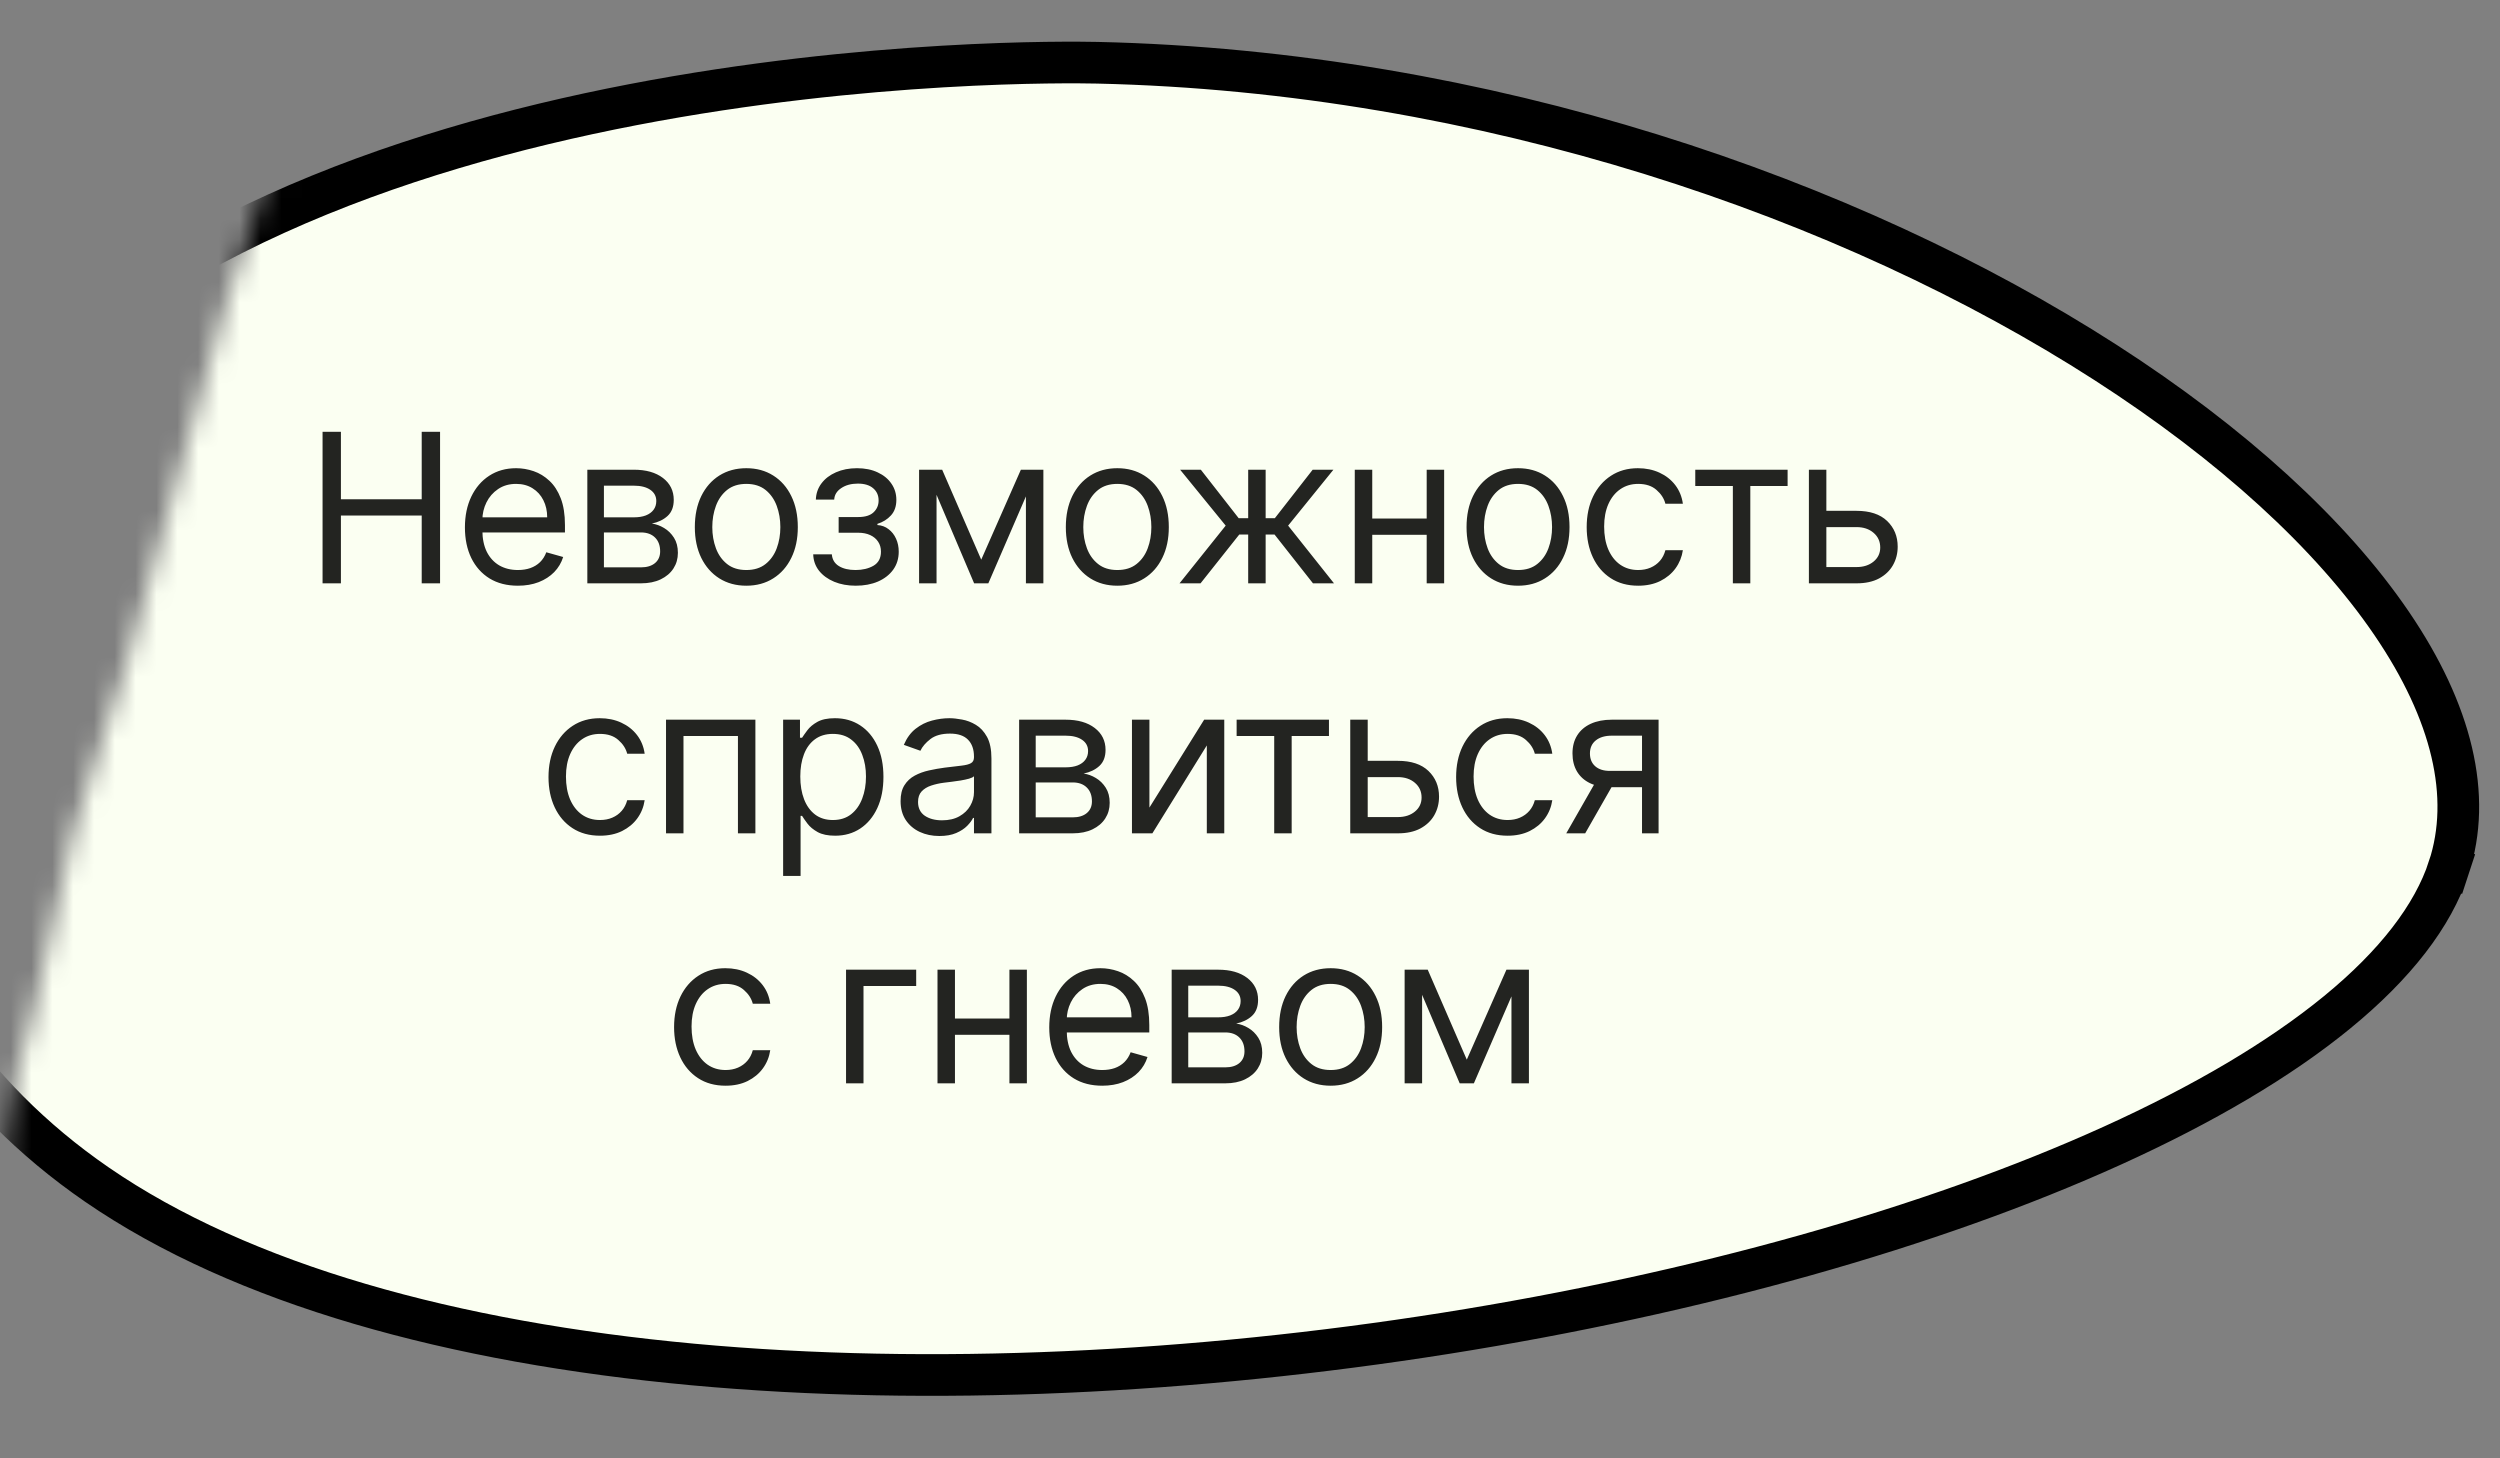 <?xml version="1.0" encoding="UTF-8"?> <svg xmlns="http://www.w3.org/2000/svg" width="120" height="70" viewBox="0 0 120 70" fill="none"><rect x="0" y="0" width="120" height="70" fill="#808080" stroke="none"/><g clip-path="url(#clip0_205_6773)"><mask id="mask0_205_6773" style="mask-type:alpha" maskUnits="userSpaceOnUse" x="-1" y="-16" width="153" height="109"><path d="M8.5 23C11.7 10.6 14.167 4.833 15 3.5L50 -16H88.5L132.5 6.5L151.5 56C138.667 67.333 112.6 90.1 111 90.5C109.4 90.9 60.667 92.333 36.5 93C24.167 85.5 -0.4 68.4 -5.71078e-05 60C0.5 49.5 1 52.5 2.5 44.5C4 36.5 4.5 38.5 8.5 23Z" fill="#D9D9D9"></path></mask><g mask="url(#mask0_205_6773)"><path d="M-1.045 20.581C6.431 11.643 19.076 7.2 30.374 5.025C41.631 2.857 51.325 2.982 52.672 3.012C71.302 3.433 88.83 9.526 101.054 17.391C107.168 21.325 111.907 25.672 114.8 29.925C117.702 34.188 118.666 38.221 117.543 41.644L118.494 41.956L117.543 41.644C116.781 43.971 114.965 46.31 112.186 48.587C109.415 50.857 105.751 53.012 101.406 54.984C92.716 58.928 81.418 62.089 69.402 63.997C57.39 65.904 44.707 66.551 33.255 65.495C21.782 64.436 11.648 61.677 4.647 56.857C-7.801 48.286 -11.164 32.679 -1.045 20.581Z" fill="#FBFFF2" stroke="black" stroke-width="2"></path><path d="M15.483 28V20.727H16.364V23.966H20.242V20.727H21.123V28H20.242V24.747H16.364V28H15.483ZM24.859 28.114C24.334 28.114 23.88 27.998 23.499 27.766C23.12 27.531 22.828 27.204 22.622 26.785C22.418 26.364 22.316 25.874 22.316 25.315C22.316 24.757 22.418 24.264 22.622 23.838C22.828 23.41 23.114 23.076 23.481 22.837C23.851 22.595 24.281 22.474 24.774 22.474C25.058 22.474 25.338 22.522 25.615 22.616C25.892 22.711 26.145 22.865 26.372 23.078C26.599 23.289 26.78 23.568 26.915 23.916C27.05 24.264 27.118 24.693 27.118 25.202V25.557H22.913V24.832H26.265C26.265 24.525 26.204 24.25 26.081 24.009C25.96 23.767 25.787 23.576 25.562 23.437C25.34 23.297 25.077 23.227 24.774 23.227C24.44 23.227 24.151 23.31 23.907 23.476C23.666 23.639 23.48 23.852 23.35 24.115C23.22 24.378 23.154 24.66 23.154 24.96V25.443C23.154 25.855 23.226 26.204 23.368 26.491C23.512 26.775 23.712 26.991 23.968 27.141C24.223 27.287 24.52 27.361 24.859 27.361C25.079 27.361 25.278 27.33 25.456 27.268C25.636 27.204 25.791 27.11 25.921 26.984C26.051 26.857 26.152 26.698 26.223 26.509L27.032 26.736C26.947 27.01 26.804 27.252 26.603 27.46C26.401 27.666 26.153 27.827 25.857 27.943C25.561 28.057 25.228 28.114 24.859 28.114ZM28.192 28V22.546H30.422C31.01 22.546 31.476 22.678 31.822 22.943C32.167 23.208 32.34 23.559 32.34 23.994C32.34 24.326 32.242 24.583 32.045 24.765C31.849 24.945 31.597 25.067 31.289 25.131C31.49 25.159 31.686 25.23 31.875 25.344C32.067 25.457 32.225 25.614 32.351 25.812C32.476 26.009 32.539 26.25 32.539 26.537C32.539 26.816 32.468 27.066 32.326 27.286C32.184 27.506 31.98 27.68 31.715 27.808C31.45 27.936 31.133 28 30.764 28H28.192ZM28.988 27.233H30.764C31.052 27.233 31.278 27.164 31.442 27.027C31.605 26.89 31.687 26.703 31.687 26.466C31.687 26.184 31.605 25.963 31.442 25.802C31.278 25.639 31.052 25.557 30.764 25.557H28.988V27.233ZM28.988 24.832H30.422C30.648 24.832 30.84 24.802 31.001 24.74C31.162 24.676 31.285 24.586 31.371 24.47C31.458 24.352 31.502 24.212 31.502 24.051C31.502 23.822 31.406 23.642 31.215 23.511C31.023 23.379 30.759 23.312 30.422 23.312H28.988V24.832ZM35.824 28.114C35.331 28.114 34.899 27.996 34.527 27.762C34.158 27.528 33.869 27.2 33.661 26.778C33.455 26.357 33.352 25.865 33.352 25.301C33.352 24.733 33.455 24.237 33.661 23.813C33.869 23.389 34.158 23.06 34.527 22.826C34.899 22.592 35.331 22.474 35.824 22.474C36.316 22.474 36.747 22.592 37.116 22.826C37.488 23.06 37.777 23.389 37.983 23.813C38.191 24.237 38.295 24.733 38.295 25.301C38.295 25.865 38.191 26.357 37.983 26.778C37.777 27.2 37.488 27.528 37.116 27.762C36.747 27.996 36.316 28.114 35.824 28.114ZM35.824 27.361C36.198 27.361 36.505 27.265 36.747 27.073C36.988 26.881 37.167 26.629 37.283 26.317C37.399 26.004 37.457 25.666 37.457 25.301C37.457 24.937 37.399 24.597 37.283 24.282C37.167 23.967 36.988 23.713 36.747 23.518C36.505 23.324 36.198 23.227 35.824 23.227C35.45 23.227 35.142 23.324 34.9 23.518C34.659 23.713 34.48 23.967 34.364 24.282C34.248 24.597 34.19 24.937 34.19 25.301C34.19 25.666 34.248 26.004 34.364 26.317C34.48 26.629 34.659 26.881 34.9 27.073C35.142 27.265 35.45 27.361 35.824 27.361ZM39.034 26.608H39.928C39.947 26.854 40.059 27.041 40.262 27.169C40.468 27.297 40.736 27.361 41.065 27.361C41.401 27.361 41.689 27.292 41.928 27.155C42.167 27.015 42.286 26.79 42.286 26.48C42.286 26.298 42.241 26.139 42.151 26.004C42.062 25.867 41.935 25.76 41.772 25.685C41.608 25.609 41.415 25.571 41.193 25.571H40.255V24.818H41.193C41.526 24.818 41.773 24.742 41.931 24.591C42.092 24.439 42.173 24.25 42.173 24.023C42.173 23.779 42.086 23.584 41.913 23.437C41.741 23.288 41.496 23.213 41.178 23.213C40.859 23.213 40.593 23.285 40.379 23.43C40.166 23.572 40.054 23.755 40.042 23.98H39.161C39.171 23.687 39.261 23.427 39.431 23.202C39.602 22.975 39.834 22.798 40.127 22.67C40.421 22.54 40.757 22.474 41.136 22.474C41.519 22.474 41.852 22.542 42.134 22.677C42.418 22.809 42.637 22.991 42.791 23.22C42.947 23.447 43.025 23.706 43.025 23.994C43.025 24.302 42.939 24.551 42.766 24.74C42.593 24.93 42.376 25.064 42.116 25.145V25.202C42.322 25.216 42.501 25.282 42.652 25.401C42.806 25.517 42.926 25.669 43.011 25.859C43.096 26.046 43.139 26.253 43.139 26.48C43.139 26.812 43.05 27.1 42.872 27.347C42.695 27.59 42.451 27.78 42.141 27.915C41.831 28.047 41.477 28.114 41.079 28.114C40.693 28.114 40.347 28.051 40.042 27.925C39.737 27.798 39.494 27.621 39.314 27.396C39.136 27.169 39.043 26.906 39.034 26.608ZM47.099 26.864L49.002 22.546H49.798L47.44 28H46.758L44.443 22.546H45.224L47.099 26.864ZM44.954 22.546V28H44.116V22.546H44.954ZM49.244 28V22.546H50.082V28H49.244ZM53.632 28.114C53.139 28.114 52.707 27.996 52.336 27.762C51.966 27.528 51.678 27.2 51.469 26.778C51.263 26.357 51.16 25.865 51.16 25.301C51.16 24.733 51.263 24.237 51.469 23.813C51.678 23.389 51.966 23.06 52.336 22.826C52.707 22.592 53.139 22.474 53.632 22.474C54.124 22.474 54.555 22.592 54.924 22.826C55.296 23.06 55.585 23.389 55.791 23.813C55.999 24.237 56.103 24.733 56.103 25.301C56.103 25.865 55.999 26.357 55.791 26.778C55.585 27.2 55.296 27.528 54.924 27.762C54.555 27.996 54.124 28.114 53.632 28.114ZM53.632 27.361C54.006 27.361 54.314 27.265 54.555 27.073C54.797 26.881 54.975 26.629 55.091 26.317C55.207 26.004 55.265 25.666 55.265 25.301C55.265 24.937 55.207 24.597 55.091 24.282C54.975 23.967 54.797 23.713 54.555 23.518C54.314 23.324 54.006 23.227 53.632 23.227C53.258 23.227 52.95 23.324 52.709 23.518C52.467 23.713 52.288 23.967 52.172 24.282C52.056 24.597 51.998 24.937 51.998 25.301C51.998 25.666 52.056 26.004 52.172 26.317C52.288 26.629 52.467 26.881 52.709 27.073C52.95 27.265 53.258 27.361 53.632 27.361ZM56.617 28L58.833 25.23L56.646 22.546H57.64L59.458 24.875H59.913V22.546H60.751V24.875H61.191L63.009 22.546H64.004L61.83 25.23L64.032 28H63.023L61.177 25.656H60.751V28H59.913V25.656H59.486L57.626 28H56.617ZM68.68 24.889V25.671H65.669V24.889H68.68ZM65.868 22.546V28H65.029V22.546H65.868ZM69.319 22.546V28H68.481V22.546H69.319ZM72.866 28.114C72.373 28.114 71.941 27.996 71.57 27.762C71.2 27.528 70.912 27.2 70.703 26.778C70.497 26.357 70.394 25.865 70.394 25.301C70.394 24.733 70.497 24.237 70.703 23.813C70.912 23.389 71.2 23.06 71.57 22.826C71.941 22.592 72.373 22.474 72.866 22.474C73.358 22.474 73.789 22.592 74.158 22.826C74.53 23.06 74.819 23.389 75.025 23.813C75.233 24.237 75.337 24.733 75.337 25.301C75.337 25.865 75.233 26.357 75.025 26.778C74.819 27.2 74.53 27.528 74.158 27.762C73.789 27.996 73.358 28.114 72.866 28.114ZM72.866 27.361C73.24 27.361 73.548 27.265 73.789 27.073C74.031 26.881 74.209 26.629 74.325 26.317C74.441 26.004 74.499 25.666 74.499 25.301C74.499 24.937 74.441 24.597 74.325 24.282C74.209 23.967 74.031 23.713 73.789 23.518C73.548 23.324 73.24 23.227 72.866 23.227C72.492 23.227 72.184 23.324 71.942 23.518C71.701 23.713 71.522 23.967 71.406 24.282C71.29 24.597 71.232 24.937 71.232 25.301C71.232 25.666 71.29 26.004 71.406 26.317C71.522 26.629 71.701 26.881 71.942 27.073C72.184 27.265 72.492 27.361 72.866 27.361ZM78.633 28.114C78.121 28.114 77.681 27.993 77.311 27.751C76.942 27.51 76.658 27.177 76.459 26.754C76.26 26.33 76.161 25.846 76.161 25.301C76.161 24.747 76.263 24.258 76.466 23.834C76.672 23.408 76.959 23.076 77.326 22.837C77.695 22.595 78.126 22.474 78.618 22.474C79.002 22.474 79.347 22.546 79.655 22.688C79.963 22.829 80.215 23.028 80.412 23.284C80.608 23.54 80.73 23.838 80.778 24.179H79.939C79.876 23.93 79.733 23.71 79.513 23.518C79.295 23.324 79.002 23.227 78.633 23.227C78.306 23.227 78.019 23.312 77.773 23.483C77.529 23.651 77.339 23.889 77.201 24.197C77.067 24.502 76.999 24.861 76.999 25.273C76.999 25.694 77.065 26.061 77.198 26.374C77.333 26.686 77.522 26.929 77.766 27.102C78.012 27.274 78.301 27.361 78.633 27.361C78.85 27.361 79.048 27.323 79.226 27.247C79.403 27.171 79.553 27.062 79.677 26.921C79.8 26.778 79.887 26.608 79.939 26.409H80.778C80.73 26.731 80.613 27.021 80.426 27.279C80.241 27.535 79.996 27.738 79.691 27.89C79.388 28.039 79.035 28.114 78.633 28.114ZM81.373 23.327V22.546H85.805V23.327H84.015V28H83.177V23.327H81.373ZM87.552 24.52H89.114C89.753 24.52 90.242 24.682 90.581 25.006C90.919 25.331 91.089 25.741 91.089 26.239C91.089 26.565 91.013 26.863 90.861 27.13C90.71 27.395 90.487 27.607 90.194 27.766C89.9 27.922 89.54 28 89.114 28H86.827V22.546H87.665V27.219H89.114C89.446 27.219 89.718 27.131 89.931 26.956C90.144 26.781 90.251 26.556 90.251 26.281C90.251 25.992 90.144 25.757 89.931 25.575C89.718 25.392 89.446 25.301 89.114 25.301H87.552V24.52ZM28.799 40.114C28.288 40.114 27.848 39.993 27.478 39.751C27.109 39.51 26.825 39.177 26.626 38.754C26.427 38.33 26.328 37.846 26.328 37.301C26.328 36.747 26.43 36.258 26.633 35.834C26.839 35.408 27.126 35.076 27.492 34.837C27.862 34.595 28.293 34.474 28.785 34.474C29.169 34.474 29.514 34.545 29.822 34.688C30.13 34.83 30.382 35.028 30.578 35.284C30.775 35.54 30.897 35.838 30.944 36.179H30.106C30.042 35.93 29.9 35.71 29.68 35.519C29.462 35.324 29.169 35.227 28.799 35.227C28.473 35.227 28.186 35.312 27.94 35.483C27.696 35.651 27.506 35.889 27.368 36.197C27.233 36.502 27.166 36.861 27.166 37.273C27.166 37.694 27.232 38.061 27.365 38.374C27.5 38.686 27.689 38.929 27.933 39.102C28.179 39.274 28.468 39.361 28.799 39.361C29.017 39.361 29.215 39.323 29.392 39.247C29.57 39.171 29.72 39.062 29.843 38.92C29.966 38.778 30.054 38.608 30.106 38.409H30.944C30.897 38.731 30.78 39.021 30.593 39.279C30.408 39.535 30.163 39.738 29.858 39.89C29.555 40.039 29.202 40.114 28.799 40.114ZM31.969 40V34.545H36.259V40H35.421V35.327H32.807V40H31.969ZM37.59 42.045V34.545H38.399V35.412H38.499C38.56 35.317 38.646 35.197 38.755 35.05C38.866 34.901 39.024 34.768 39.23 34.652C39.439 34.534 39.72 34.474 40.075 34.474C40.535 34.474 40.94 34.589 41.29 34.819C41.64 35.048 41.914 35.374 42.11 35.795C42.307 36.217 42.405 36.714 42.405 37.287C42.405 37.865 42.307 38.365 42.11 38.789C41.914 39.211 41.642 39.537 41.294 39.769C40.946 39.999 40.544 40.114 40.09 40.114C39.739 40.114 39.459 40.056 39.248 39.94C39.037 39.821 38.875 39.688 38.762 39.538C38.648 39.387 38.56 39.261 38.499 39.162H38.428V42.045H37.59ZM38.414 37.273C38.414 37.685 38.474 38.048 38.595 38.363C38.715 38.675 38.892 38.92 39.124 39.098C39.356 39.273 39.64 39.361 39.976 39.361C40.326 39.361 40.619 39.269 40.853 39.084C41.09 38.897 41.267 38.646 41.386 38.331C41.507 38.014 41.567 37.661 41.567 37.273C41.567 36.889 41.508 36.544 41.389 36.236C41.273 35.926 41.097 35.681 40.86 35.501C40.626 35.318 40.331 35.227 39.976 35.227C39.635 35.227 39.349 35.314 39.117 35.486C38.885 35.657 38.709 35.896 38.591 36.204C38.473 36.509 38.414 36.865 38.414 37.273ZM45.089 40.128C44.743 40.128 44.429 40.063 44.148 39.932C43.866 39.8 43.642 39.609 43.476 39.361C43.311 39.11 43.228 38.807 43.228 38.452C43.228 38.139 43.289 37.886 43.412 37.692C43.535 37.495 43.7 37.341 43.906 37.23C44.112 37.119 44.339 37.036 44.588 36.981C44.839 36.925 45.091 36.88 45.344 36.847C45.676 36.804 45.944 36.772 46.15 36.751C46.359 36.727 46.51 36.688 46.605 36.633C46.702 36.579 46.751 36.484 46.751 36.349V36.321C46.751 35.971 46.655 35.698 46.463 35.504C46.273 35.31 45.986 35.213 45.6 35.213C45.2 35.213 44.886 35.301 44.659 35.476C44.432 35.651 44.272 35.838 44.179 36.037L43.384 35.753C43.526 35.421 43.715 35.163 43.952 34.979C44.191 34.792 44.452 34.661 44.733 34.588C45.017 34.512 45.297 34.474 45.572 34.474C45.747 34.474 45.948 34.496 46.175 34.538C46.405 34.579 46.626 34.663 46.839 34.791C47.055 34.918 47.233 35.111 47.376 35.369C47.517 35.627 47.589 35.973 47.589 36.406V40H46.751V39.261H46.708C46.651 39.38 46.556 39.506 46.424 39.641C46.291 39.776 46.115 39.891 45.895 39.986C45.675 40.081 45.406 40.128 45.089 40.128ZM45.216 39.375C45.548 39.375 45.827 39.31 46.054 39.18C46.284 39.05 46.457 38.881 46.573 38.675C46.691 38.469 46.751 38.253 46.751 38.026V37.258C46.715 37.301 46.637 37.34 46.516 37.376C46.398 37.409 46.26 37.438 46.104 37.465C45.95 37.488 45.8 37.51 45.653 37.528C45.509 37.545 45.392 37.559 45.302 37.571C45.084 37.599 44.88 37.646 44.691 37.709C44.504 37.771 44.352 37.865 44.236 37.99C44.123 38.113 44.066 38.281 44.066 38.494C44.066 38.785 44.174 39.006 44.389 39.155C44.607 39.302 44.883 39.375 45.216 39.375ZM48.918 40V34.545H51.148C51.736 34.545 52.202 34.678 52.547 34.943C52.893 35.208 53.066 35.559 53.066 35.994C53.066 36.326 52.968 36.583 52.771 36.765C52.575 36.945 52.323 37.067 52.015 37.131C52.216 37.159 52.411 37.23 52.601 37.344C52.792 37.457 52.951 37.614 53.077 37.812C53.202 38.009 53.265 38.251 53.265 38.537C53.265 38.816 53.194 39.066 53.052 39.286C52.91 39.506 52.706 39.68 52.441 39.808C52.176 39.936 51.859 40 51.489 40H48.918ZM49.714 39.233H51.489C51.778 39.233 52.004 39.164 52.167 39.027C52.331 38.89 52.413 38.703 52.413 38.466C52.413 38.184 52.331 37.963 52.167 37.802C52.004 37.639 51.778 37.557 51.489 37.557H49.714V39.233ZM49.714 36.832H51.148C51.373 36.832 51.566 36.802 51.727 36.74C51.888 36.676 52.011 36.586 52.096 36.47C52.184 36.352 52.228 36.212 52.228 36.051C52.228 35.822 52.132 35.642 51.94 35.511C51.748 35.379 51.484 35.312 51.148 35.312H49.714V36.832ZM55.172 38.764L57.799 34.545H58.765V40H57.927V35.781L55.314 40H54.334V34.545H55.172V38.764ZM59.358 35.327V34.545H63.79V35.327H62V40H61.162V35.327H59.358ZM65.537 36.52H67.099C67.739 36.52 68.227 36.682 68.566 37.006C68.904 37.331 69.074 37.742 69.074 38.239C69.074 38.565 68.998 38.862 68.846 39.13C68.695 39.395 68.472 39.607 68.179 39.766C67.885 39.922 67.525 40 67.099 40H64.812V34.545H65.65V39.219H67.099C67.431 39.219 67.703 39.131 67.916 38.956C68.129 38.781 68.236 38.556 68.236 38.281C68.236 37.992 68.129 37.757 67.916 37.575C67.703 37.392 67.431 37.301 67.099 37.301H65.537V36.52ZM72.365 40.114C71.854 40.114 71.414 39.993 71.044 39.751C70.675 39.51 70.391 39.177 70.192 38.754C69.993 38.33 69.894 37.846 69.894 37.301C69.894 36.747 69.996 36.258 70.199 35.834C70.405 35.408 70.692 35.076 71.059 34.837C71.428 34.595 71.859 34.474 72.351 34.474C72.735 34.474 73.08 34.545 73.388 34.688C73.696 34.83 73.948 35.028 74.144 35.284C74.341 35.54 74.463 35.838 74.51 36.179H73.672C73.608 35.93 73.466 35.71 73.246 35.519C73.028 35.324 72.735 35.227 72.365 35.227C72.039 35.227 71.752 35.312 71.506 35.483C71.262 35.651 71.072 35.889 70.934 36.197C70.799 36.502 70.732 36.861 70.732 37.273C70.732 37.694 70.798 38.061 70.931 38.374C71.066 38.686 71.255 38.929 71.499 39.102C71.745 39.274 72.034 39.361 72.365 39.361C72.583 39.361 72.781 39.323 72.958 39.247C73.136 39.171 73.286 39.062 73.409 38.92C73.532 38.778 73.62 38.608 73.672 38.409H74.51C74.463 38.731 74.346 39.021 74.159 39.279C73.974 39.535 73.729 39.738 73.424 39.89C73.121 40.039 72.768 40.114 72.365 40.114ZM78.817 40V35.312H77.368C77.041 35.312 76.784 35.388 76.597 35.54C76.41 35.691 76.317 35.9 76.317 36.165C76.317 36.425 76.401 36.63 76.569 36.779C76.739 36.928 76.972 37.003 77.268 37.003H79.03V37.784H77.268C76.899 37.784 76.581 37.719 76.313 37.589C76.046 37.459 75.84 37.273 75.695 37.031C75.551 36.787 75.479 36.499 75.479 36.165C75.479 35.829 75.554 35.54 75.706 35.298C75.857 35.057 76.074 34.871 76.356 34.741C76.64 34.611 76.977 34.545 77.368 34.545H79.612V40H78.817ZM75.18 40L76.729 37.287H77.638L76.089 40H75.18ZM34.828 52.114C34.316 52.114 33.876 51.993 33.507 51.751C33.137 51.51 32.853 51.177 32.654 50.754C32.455 50.33 32.356 49.846 32.356 49.301C32.356 48.747 32.458 48.258 32.661 47.834C32.867 47.408 33.154 47.076 33.521 46.837C33.89 46.595 34.321 46.474 34.813 46.474C35.197 46.474 35.542 46.545 35.85 46.688C36.158 46.83 36.41 47.028 36.607 47.284C36.803 47.54 36.925 47.838 36.972 48.179H36.134C36.07 47.93 35.928 47.71 35.708 47.519C35.49 47.324 35.197 47.227 34.828 47.227C34.501 47.227 34.214 47.312 33.968 47.483C33.724 47.651 33.534 47.889 33.396 48.197C33.261 48.502 33.194 48.861 33.194 49.273C33.194 49.694 33.26 50.061 33.393 50.374C33.528 50.686 33.717 50.929 33.961 51.102C34.207 51.274 34.496 51.361 34.828 51.361C35.045 51.361 35.243 51.323 35.42 51.247C35.598 51.171 35.748 51.062 35.871 50.92C35.995 50.778 36.082 50.608 36.134 50.409H36.972C36.925 50.731 36.808 51.021 36.621 51.279C36.436 51.535 36.191 51.738 35.886 51.89C35.583 52.039 35.23 52.114 34.828 52.114ZM43.977 46.545V47.327H41.448V52H40.61V46.545H43.977ZM48.65 48.889V49.67H45.639V48.889H48.65ZM45.838 46.545V52H45V46.545H45.838ZM49.29 46.545V52H48.452V46.545H49.29ZM52.907 52.114C52.382 52.114 51.928 51.998 51.547 51.766C51.168 51.531 50.876 51.205 50.67 50.785C50.466 50.364 50.364 49.874 50.364 49.315C50.364 48.757 50.466 48.264 50.67 47.838C50.876 47.41 51.162 47.076 51.529 46.837C51.899 46.595 52.33 46.474 52.822 46.474C53.106 46.474 53.386 46.522 53.663 46.617C53.941 46.711 54.193 46.865 54.42 47.078C54.647 47.289 54.828 47.568 54.963 47.916C55.098 48.264 55.166 48.693 55.166 49.202V49.557H50.961V48.832H54.313C54.313 48.525 54.252 48.25 54.129 48.008C54.008 47.767 53.835 47.577 53.61 47.437C53.388 47.297 53.125 47.227 52.822 47.227C52.488 47.227 52.199 47.31 51.955 47.476C51.714 47.639 51.528 47.852 51.398 48.115C51.268 48.378 51.203 48.66 51.203 48.96V49.443C51.203 49.855 51.274 50.204 51.416 50.491C51.56 50.775 51.76 50.992 52.016 51.141C52.272 51.287 52.569 51.361 52.907 51.361C53.127 51.361 53.326 51.33 53.504 51.269C53.684 51.205 53.839 51.11 53.969 50.984C54.099 50.856 54.2 50.698 54.271 50.508L55.08 50.736C54.995 51.01 54.852 51.252 54.651 51.46C54.45 51.666 54.201 51.827 53.905 51.943C53.609 52.057 53.276 52.114 52.907 52.114ZM56.24 52V46.545H58.471C59.058 46.545 59.524 46.678 59.87 46.943C60.215 47.208 60.388 47.559 60.388 47.994C60.388 48.326 60.29 48.583 60.093 48.765C59.897 48.945 59.645 49.067 59.337 49.131C59.538 49.159 59.734 49.23 59.923 49.344C60.115 49.457 60.273 49.614 60.399 49.812C60.524 50.009 60.587 50.251 60.587 50.537C60.587 50.816 60.516 51.066 60.374 51.286C60.232 51.506 60.028 51.68 59.763 51.808C59.498 51.936 59.181 52 58.812 52H56.24ZM57.036 51.233H58.812C59.1 51.233 59.326 51.164 59.49 51.027C59.653 50.89 59.735 50.703 59.735 50.466C59.735 50.184 59.653 49.963 59.49 49.802C59.326 49.639 59.1 49.557 58.812 49.557H57.036V51.233ZM57.036 48.832H58.471C58.696 48.832 58.888 48.802 59.049 48.74C59.21 48.676 59.334 48.586 59.419 48.47C59.506 48.352 59.55 48.212 59.55 48.051C59.55 47.822 59.454 47.642 59.263 47.511C59.071 47.379 58.807 47.312 58.471 47.312H57.036V48.832ZM63.872 52.114C63.379 52.114 62.947 51.996 62.575 51.762C62.206 51.528 61.917 51.2 61.709 50.778C61.503 50.357 61.4 49.865 61.4 49.301C61.4 48.733 61.503 48.237 61.709 47.813C61.917 47.389 62.206 47.06 62.575 46.826C62.947 46.592 63.379 46.474 63.872 46.474C64.364 46.474 64.795 46.592 65.164 46.826C65.536 47.06 65.825 47.389 66.031 47.813C66.239 48.237 66.343 48.733 66.343 49.301C66.343 49.865 66.239 50.357 66.031 50.778C65.825 51.2 65.536 51.528 65.164 51.762C64.795 51.996 64.364 52.114 63.872 52.114ZM63.872 51.361C64.246 51.361 64.553 51.265 64.795 51.073C65.036 50.881 65.215 50.629 65.331 50.317C65.447 50.004 65.505 49.666 65.505 49.301C65.505 48.937 65.447 48.597 65.331 48.282C65.215 47.967 65.036 47.713 64.795 47.519C64.553 47.324 64.246 47.227 63.872 47.227C63.498 47.227 63.19 47.324 62.948 47.519C62.707 47.713 62.528 47.967 62.412 48.282C62.296 48.597 62.238 48.937 62.238 49.301C62.238 49.666 62.296 50.004 62.412 50.317C62.528 50.629 62.707 50.881 62.948 51.073C63.19 51.265 63.498 51.361 63.872 51.361ZM70.406 50.864L72.309 46.545H73.104L70.746 52H70.065L67.749 46.545H68.531L70.406 50.864ZM68.261 46.545V52H67.422V46.545H68.261ZM72.55 52V46.545H73.388V52H72.55Z" fill="#232421"></path></g></g><defs><clipPath id="clip0_205_6773"><rect width="120" height="70" fill="white"></rect></clipPath></defs></svg> 